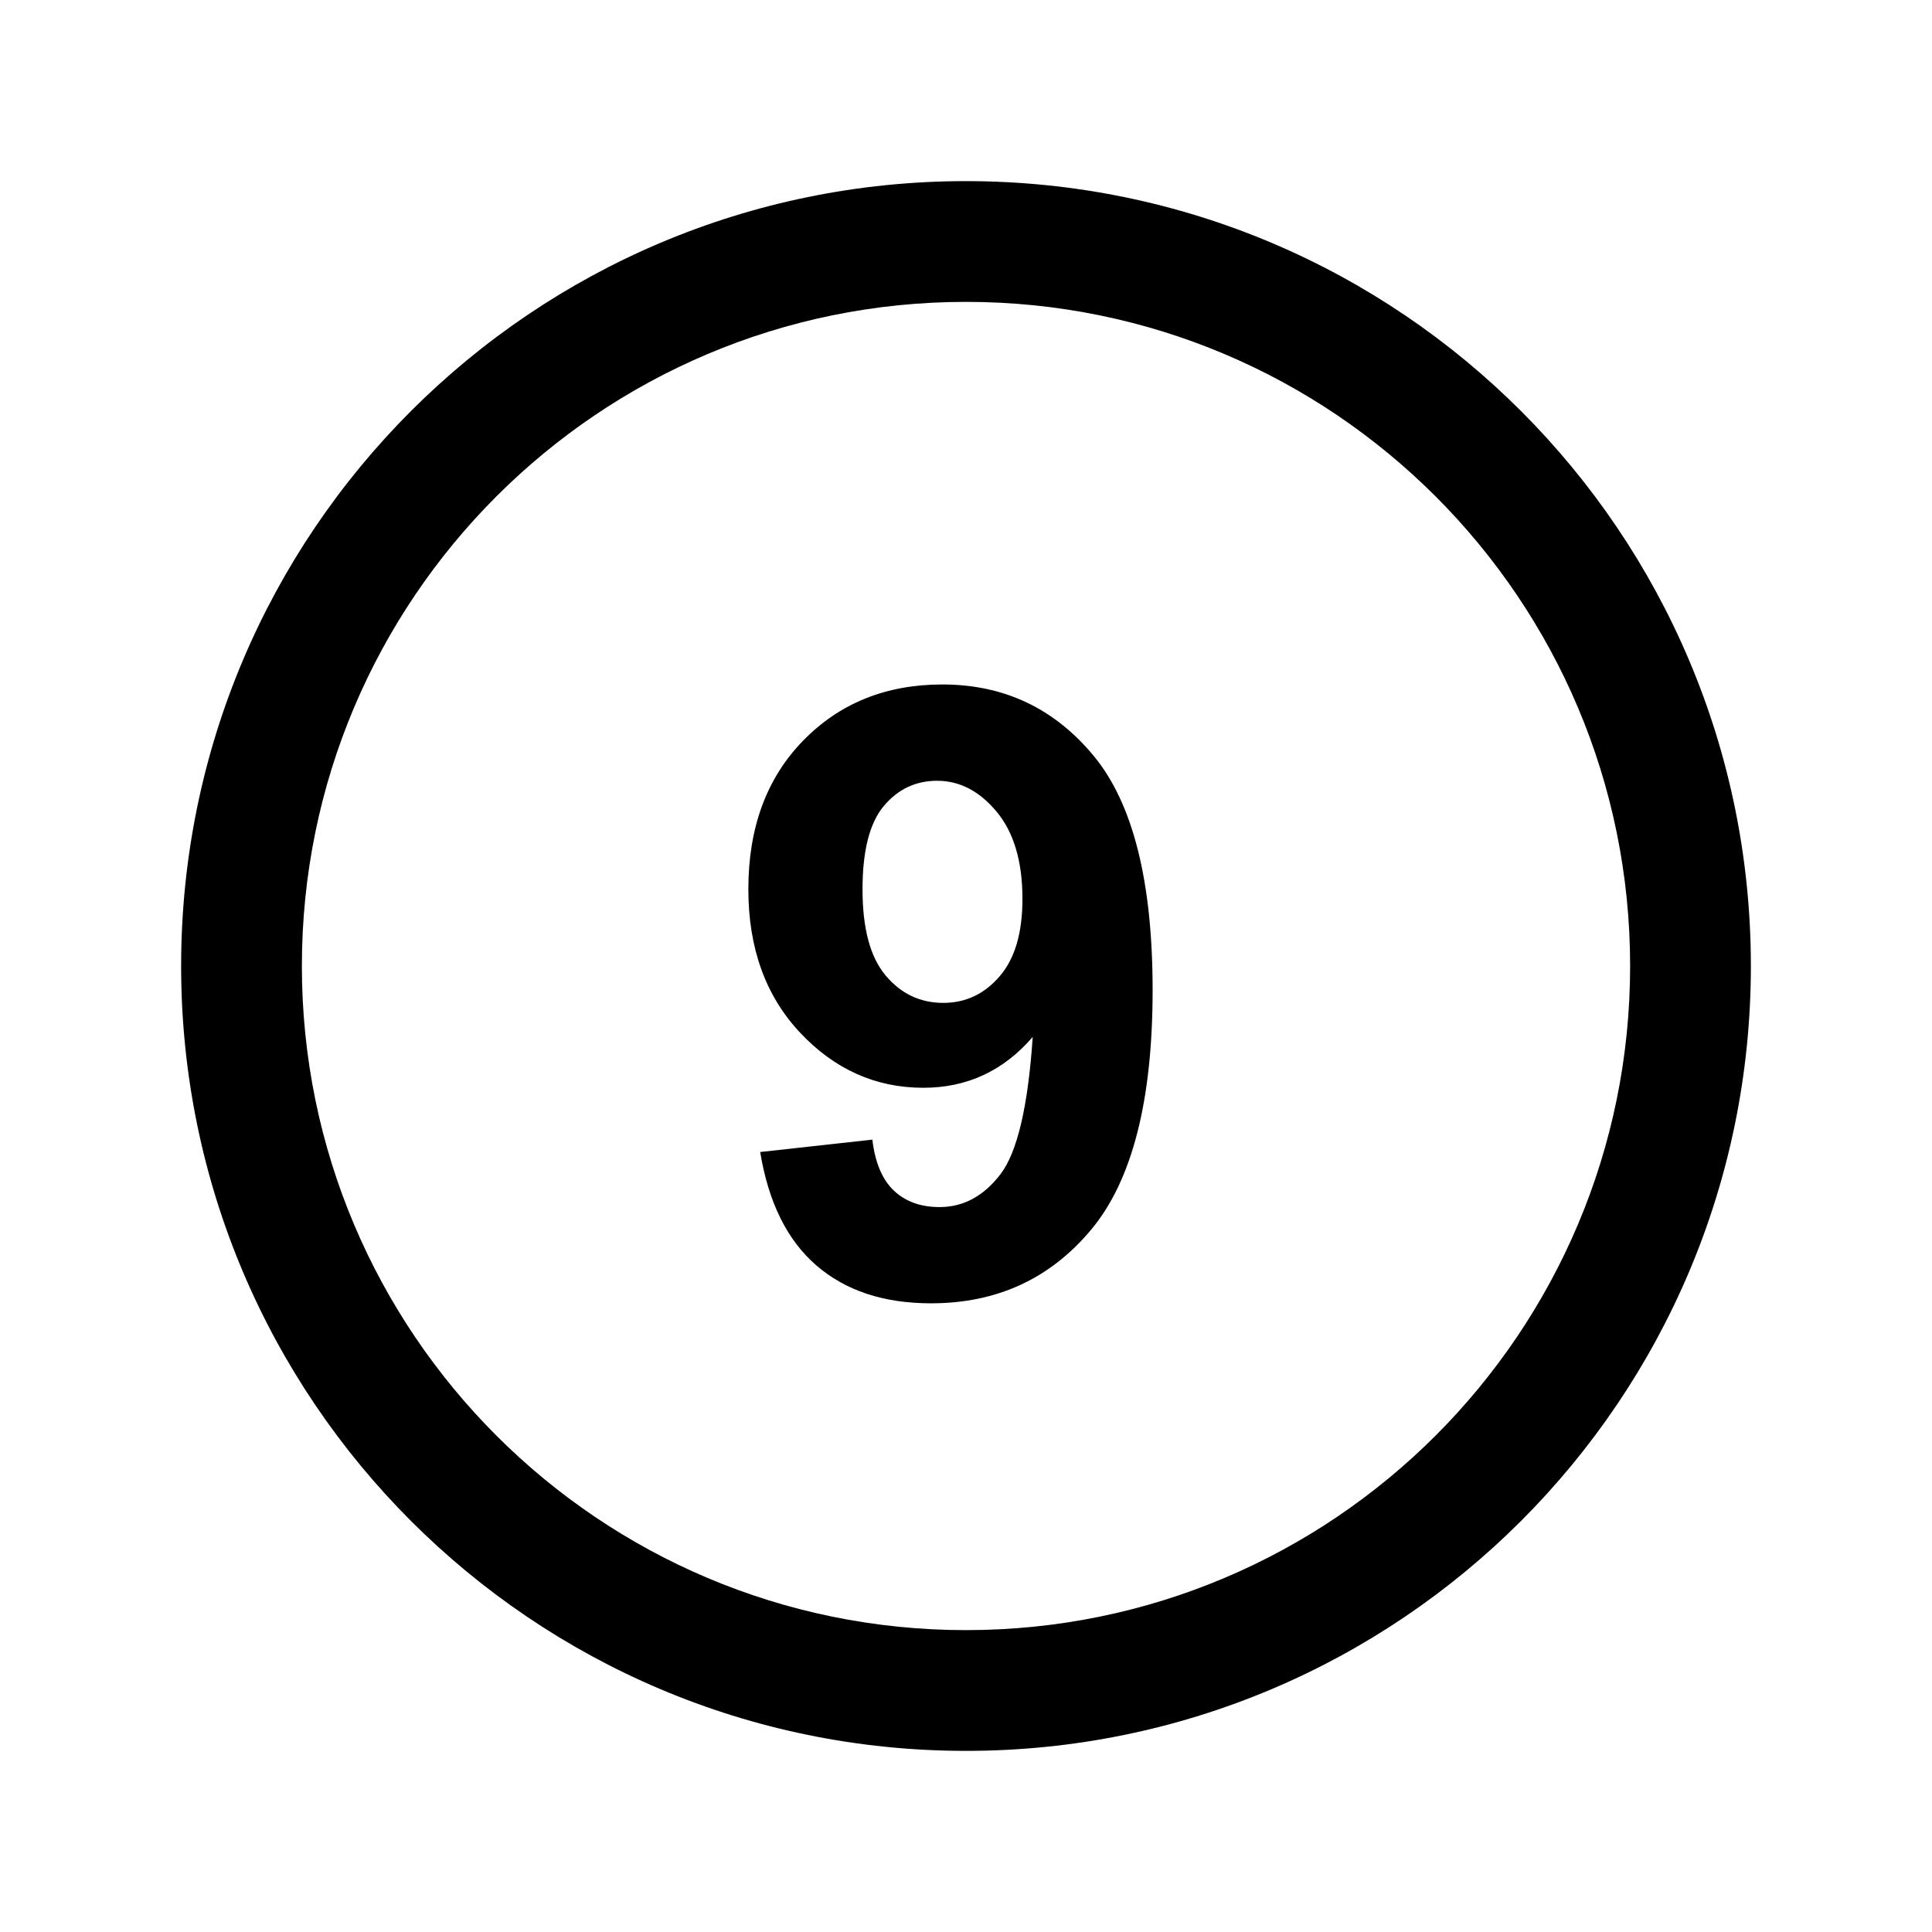 <?xml version="1.0" encoding="utf-8"?>
<!-- Uploaded to: SVG Repo, www.svgrepo.com, Generator: SVG Repo Mixer Tools -->
<svg fill="#000000" width="800px" height="800px" viewBox="0 0 32 32" version="1.1" xmlns="http://www.w3.org/2000/svg">
<title>number8</title>
<path d="M16 3c-7.18 0-13 5.82-13 13s5.82 13 13 13 13-5.82 13-13-5.82-13-13-13zM16 27c-6.075 0-11-4.925-11-11s4.925-11 11-11 11 4.925 11 11-4.925 11-11 11zM15.609 11.337c-0.935 0-1.704 0.311-2.309 0.933s-0.905 1.442-0.905 2.458c0 0.976 0.286 1.768 0.857 2.376s1.253 0.913 2.041 0.913c0.725 0 1.328-0.281 1.812-0.842-0.077 1.149-0.255 1.906-0.532 2.271-0.278 0.364-0.614 0.547-1.011 0.547-0.314 0-0.566-0.092-0.758-0.274s-0.31-0.464-0.355-0.843l-1.858 0.205c0.137 0.833 0.446 1.459 0.929 1.877 0.483 0.419 1.117 0.629 1.9 0.629 1.090 0 1.973-0.406 2.652-1.219 0.679-0.812 1.019-2.135 1.019-3.968 0-1.802-0.326-3.096-0.978-3.883s-1.487-1.18-2.504-1.18zM16.555 16.173c-0.252 0.292-0.562 0.438-0.931 0.438-0.382 0-0.701-0.151-0.956-0.455s-0.382-0.779-0.382-1.426c0-0.638 0.117-1.098 0.351-1.378s0.529-0.42 0.885-0.42c0.373 0 0.701 0.171 0.986 0.513 0.284 0.342 0.427 0.823 0.427 1.443 0 0.565-0.126 0.993-0.38 1.285z"></path>
</svg>